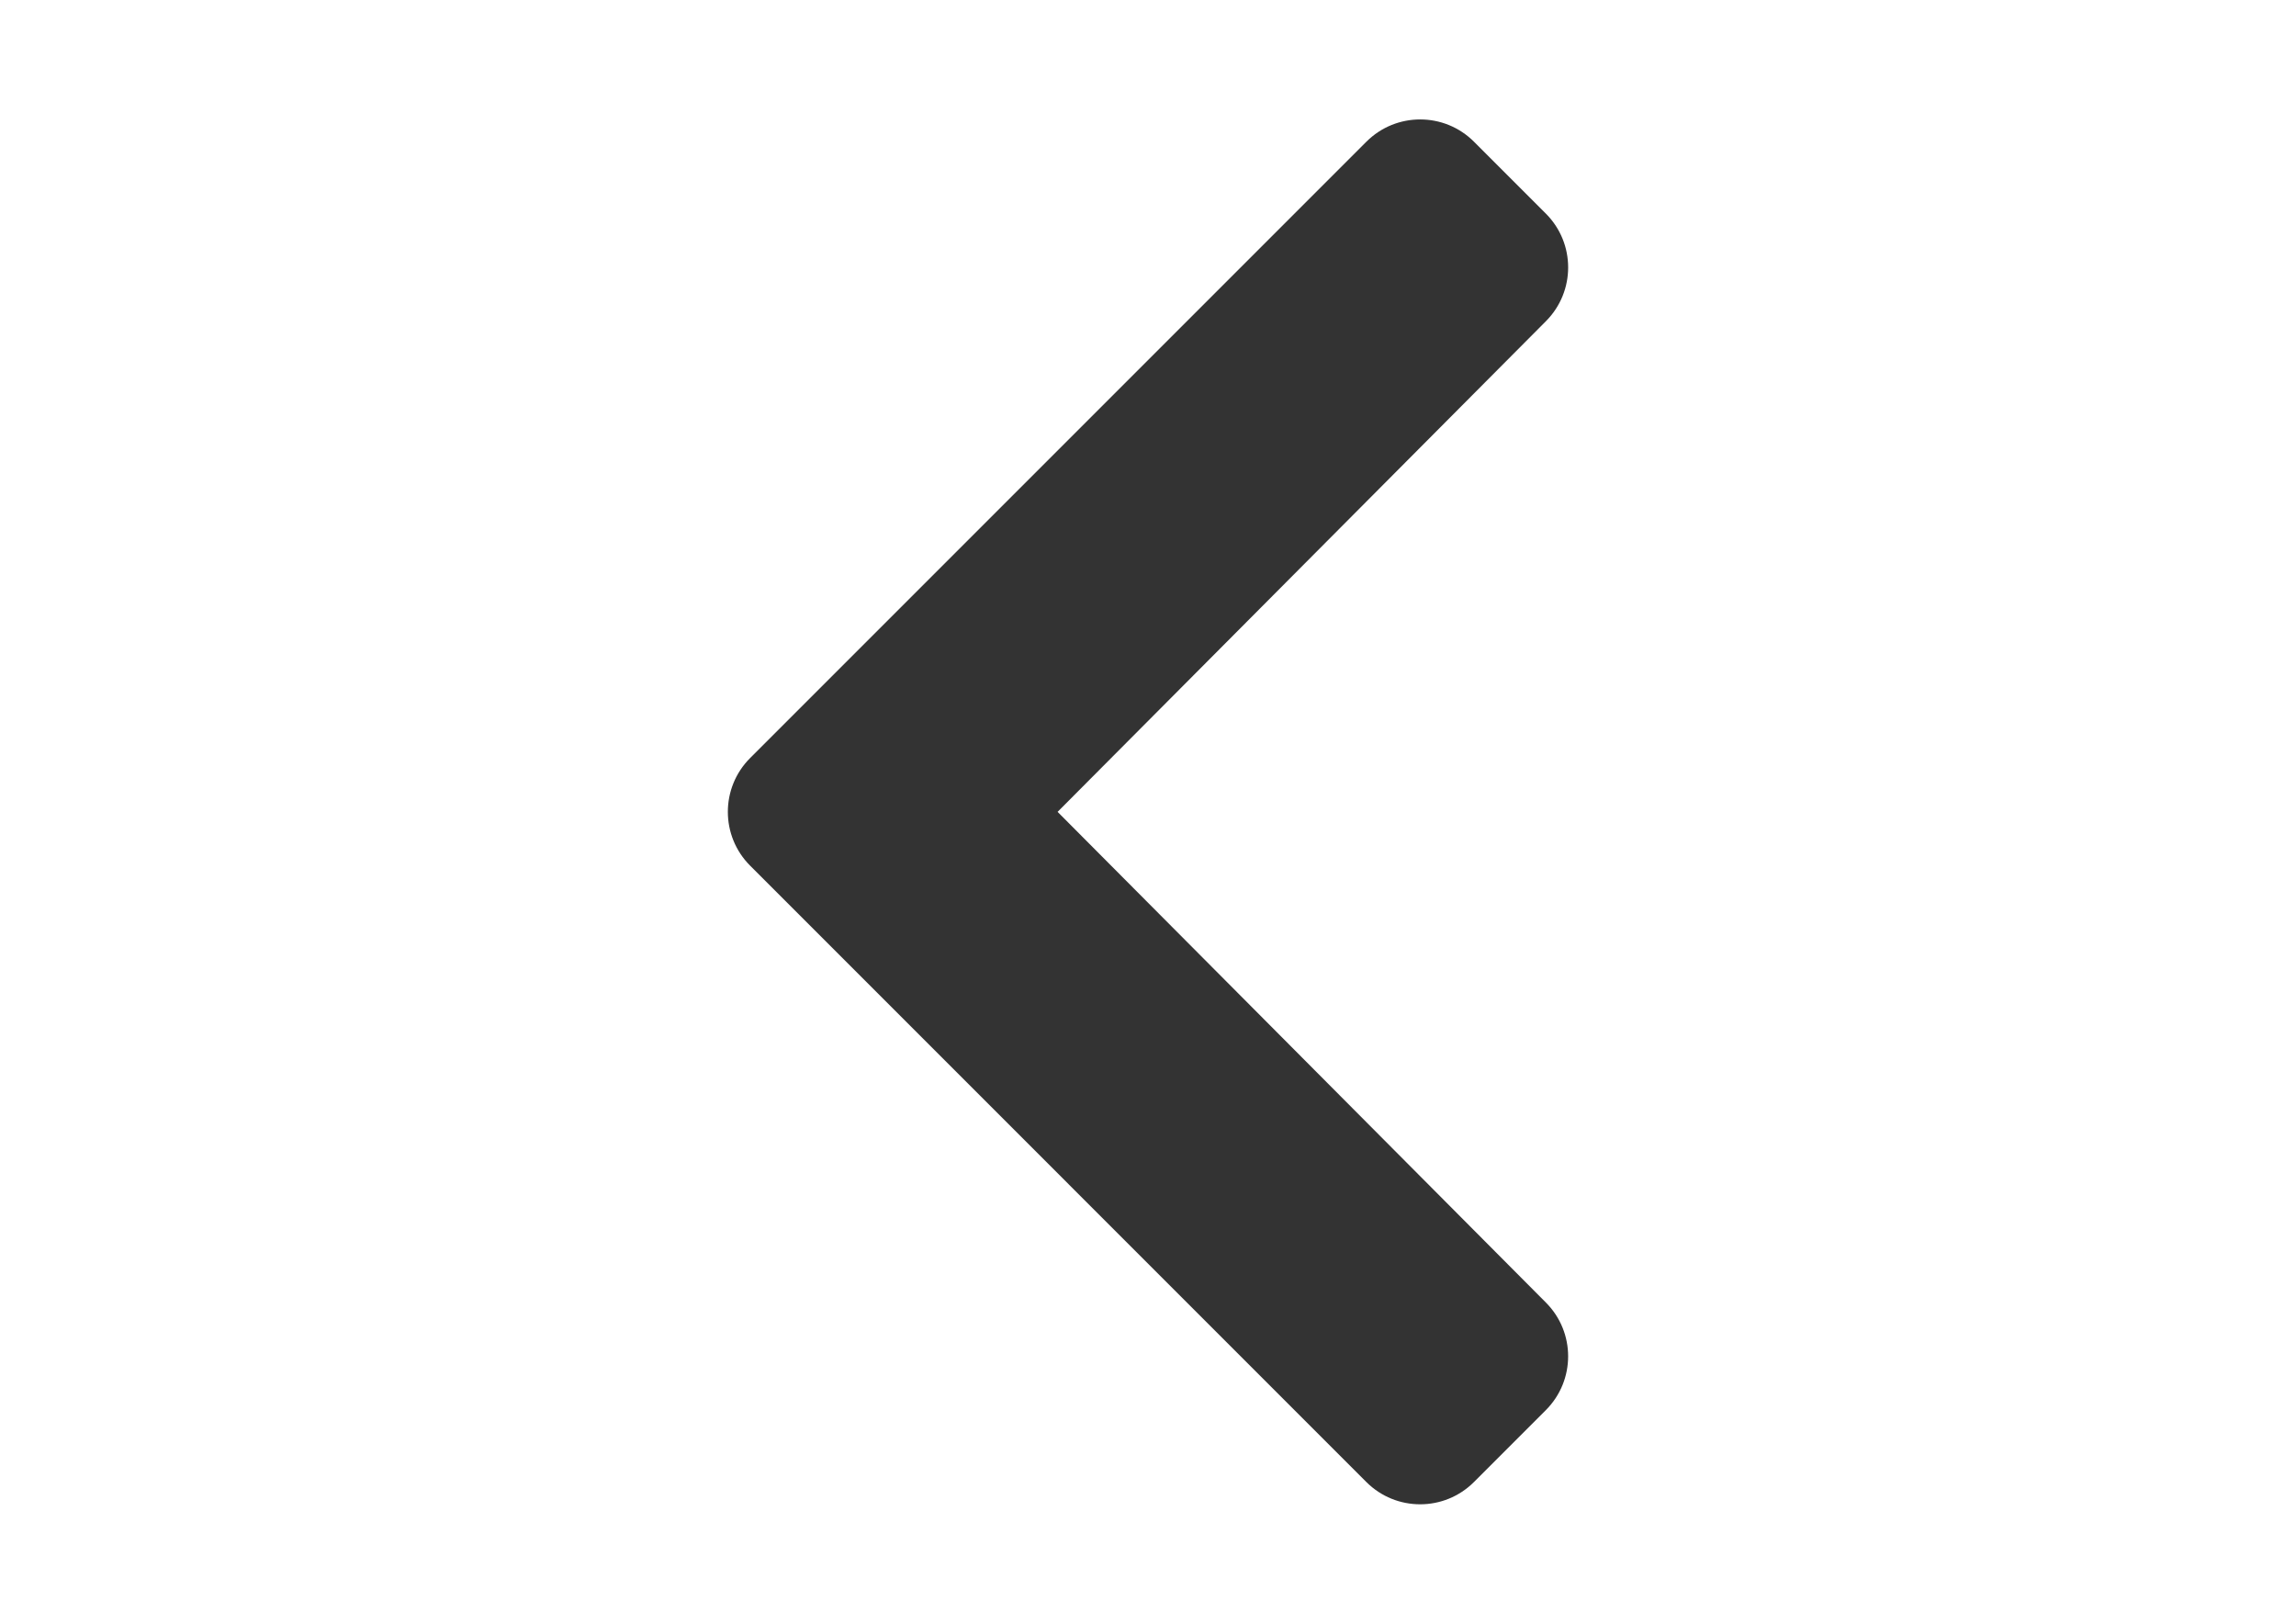 <svg version="1.1" focusable="false"
	 xmlns="http://www.w3.org/2000/svg" xmlns:xlink="http://www.w3.org/1999/xlink" x="0px" y="0px" width="841.89px"
	 height="595.281px" viewBox="0 0 841.89 595.281" enable-background="new 0 0 841.89 595.281" xml:space="preserve">
<path opacity="0.8" d="M275.055,277.91L501.017,51.959c10.895-10.894,28.566-10.894,39.461,0l26.357,26.357
	c10.883,10.883,10.895,28.508,0.047,39.414L387.797,297.64l179.074,179.922c10.859,10.904,10.836,28.531-0.047,39.414
	l-26.357,26.357c-10.895,10.893-28.566,10.893-39.461,0l-225.95-225.963C264.161,306.476,264.161,288.804,275.055,277.91z"/>
</svg>